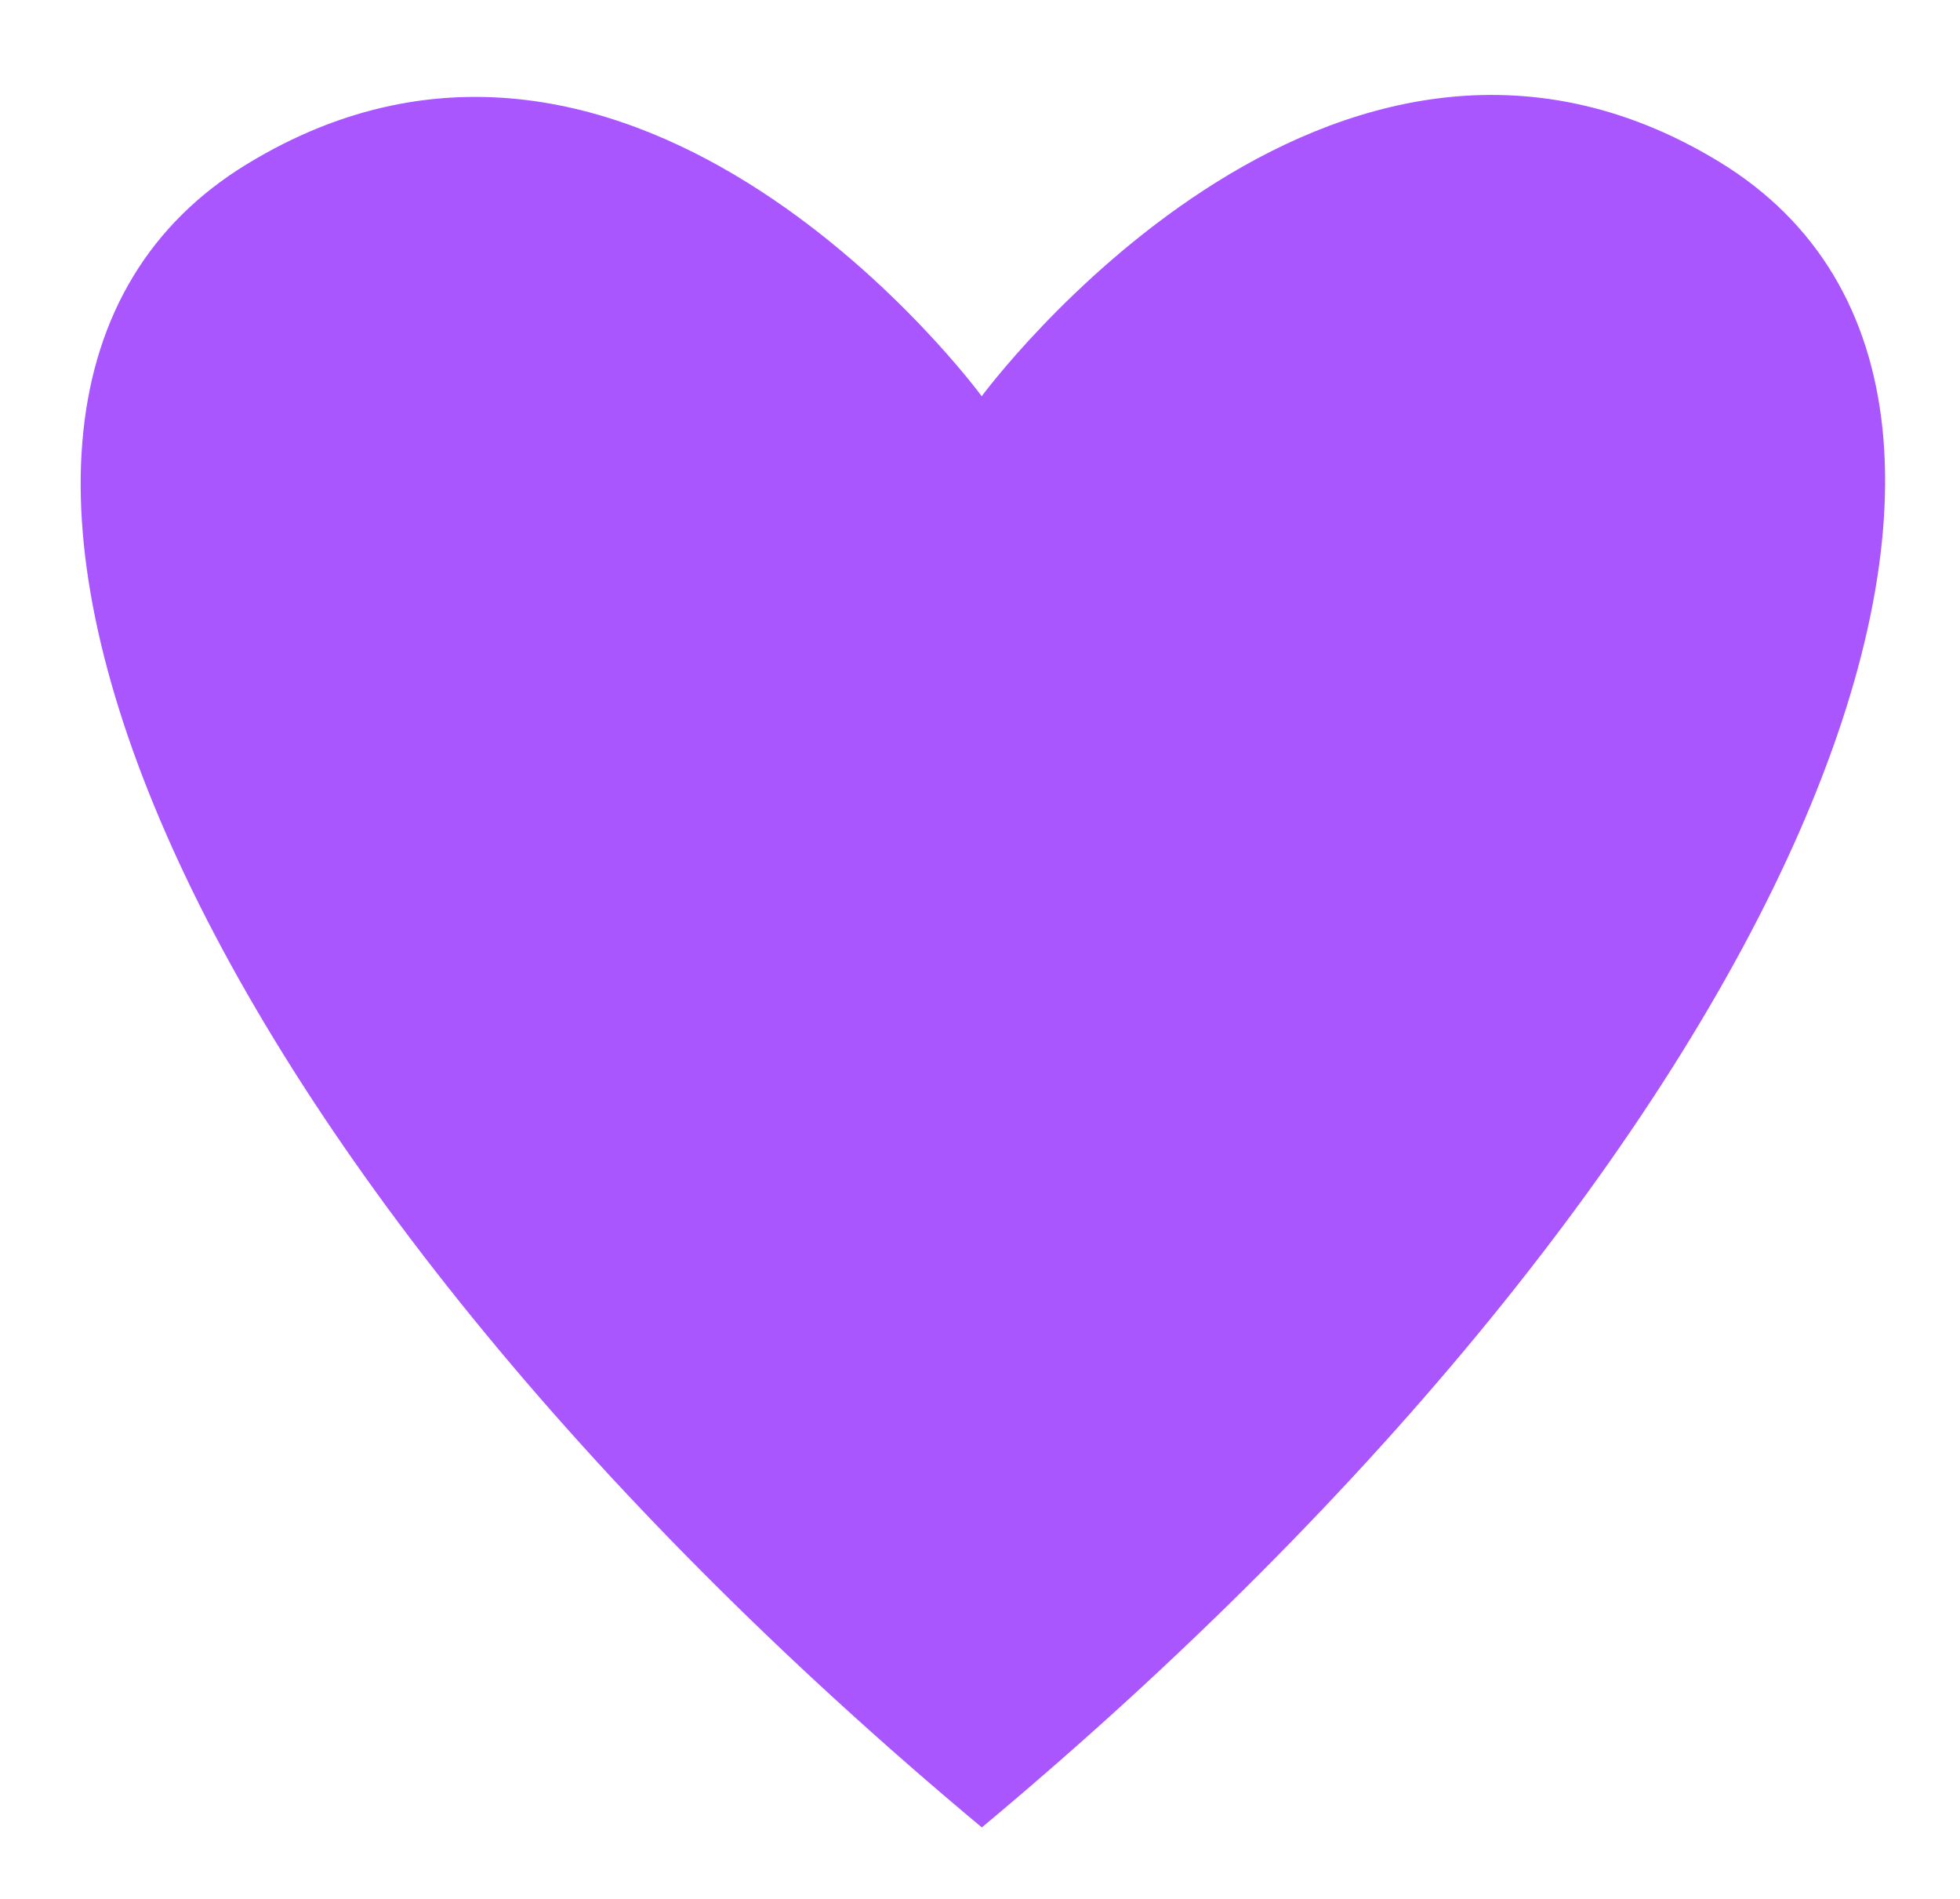 <?xml version="1.0"?><svg width="176.41" height="170.93" xmlns="http://www.w3.org/2000/svg" xmlns:xlink="http://www.w3.org/1999/xlink">
 <title>heart</title>
 <defs>
  <linearGradient id="linearGradient6417">
   <stop id="stop6419" offset="0" stop-color="#ff5151"/>
   <stop offset="0.235" id="stop6433" stop-color="#fc1010"/>
   <stop id="stop9094" offset="0.599" stop-color="#fd0000"/>
   <stop id="stop6421" offset="1" stop-color="#e20000"/>
  </linearGradient>
  <linearGradient id="linearGradient6407">
   <stop offset="0" id="stop6409" stop-color="#ff3232"/>
   <stop offset="1" id="stop6411" stop-opacity="0" stop-color="#f20000"/>
  </linearGradient>
  <linearGradient id="linearGradient4623">
   <stop offset="0" id="stop4625" stop-color="#b20000"/>
   <stop offset="1" id="stop4627" stop-color="#d40000"/>
  </linearGradient>
  <linearGradient id="linearGradient17102">
   <stop offset="0" id="stop17104" stop-color="#c70000"/>
   <stop offset="1" id="stop17106" stop-opacity="0" stop-color="#c70000"/>
  </linearGradient>
  <linearGradient id="linearGradient12655">
   <stop offset="0" id="stop12657" stop-color="#efa0a0"/>
   <stop offset="1" id="stop12659" stop-opacity="0" stop-color="#efa0a0"/>
  </linearGradient>
  <linearGradient id="linearGradient11733">
   <stop offset="0" id="stop11735" stop-color="#bf0000"/>
   <stop offset="1" id="stop11737" stop-opacity="0" stop-color="#bf0000"/>
  </linearGradient>
  <linearGradient id="linearGradient3676">
   <stop offset="0" id="stop3678" stop-opacity="0.49" stop-color="white"/>
   <stop offset="1" id="stop3680" stop-opacity="0" stop-color="white"/>
  </linearGradient>
  <linearGradient x1="236.43" y1="373.459" x2="366.164" y2="458.658" id="linearGradient3682" xlink:href="#linearGradient3676" gradientUnits="userSpaceOnUse" gradientTransform="matrix(1.416,0,0,1.416,-147.189,-181.157)"/>
  <linearGradient x1="233.331" y1="334.183" x2="314.184" y2="374.875" id="linearGradient10842" xlink:href="#linearGradient3676" gradientUnits="userSpaceOnUse" gradientTransform="matrix(1.416,0,0,1.416,-147.189,-181.157)"/>
  <linearGradient x1="528.46" y1="603.188" x2="300.719" y2="175.758" id="linearGradient11739" xlink:href="#linearGradient11733" gradientUnits="userSpaceOnUse"/>
  <linearGradient x1="496.165" y1="598.4" x2="618.727" y2="487.006" id="linearGradient12661" xlink:href="#linearGradient3676" gradientUnits="userSpaceOnUse" gradientTransform="translate(-166.052,-160.529)"/>
  <linearGradient x1="568.881" y1="454.322" x2="540.099" y2="560.281" id="linearGradient15321" xlink:href="#linearGradient3676" gradientUnits="userSpaceOnUse" gradientTransform="translate(-159.266,-159.556)"/>
  <linearGradient x1="353.684" y1="386.437" x2="326.75" y2="350.899" id="linearGradient17108" xlink:href="#linearGradient17102" gradientUnits="userSpaceOnUse"/>
  <linearGradient x1="236.43" y1="373.459" x2="366.164" y2="458.658" id="linearGradient18891" xlink:href="#linearGradient3676" gradientUnits="userSpaceOnUse" gradientTransform="matrix(1.416,0,0,1.416,-147.189,-181.157)"/>
  <linearGradient x1="528.46" y1="603.188" x2="300.719" y2="175.758" id="linearGradient18893" xlink:href="#linearGradient11733" gradientUnits="userSpaceOnUse"/>
  <linearGradient x1="233.331" y1="334.183" x2="314.184" y2="374.875" id="linearGradient18895" xlink:href="#linearGradient3676" gradientUnits="userSpaceOnUse" gradientTransform="matrix(1.416,0,0,1.416,-147.189,-181.157)"/>
  <linearGradient x1="568.881" y1="454.322" x2="540.099" y2="560.281" id="linearGradient18897" xlink:href="#linearGradient3676" gradientUnits="userSpaceOnUse" gradientTransform="translate(-159.266,-159.556)"/>
  <linearGradient xlink:href="#linearGradient3676" id="linearGradient1913" gradientUnits="userSpaceOnUse" gradientTransform="matrix(0.465,0,0,0.465,-150.259,-192.477)" x1="568.881" y1="454.322" x2="540.099" y2="560.281"/>
  <linearGradient xlink:href="#linearGradient3676" id="linearGradient1916" gradientUnits="userSpaceOnUse" gradientTransform="matrix(0.659,0,0,0.659,-144.639,-202.53)" x1="233.331" y1="334.183" x2="314.184" y2="374.875"/>
  <linearGradient xlink:href="#linearGradient11733" id="linearGradient1919" gradientUnits="userSpaceOnUse" x1="528.46" y1="603.188" x2="300.719" y2="175.758" gradientTransform="matrix(0.465,0,0,0.465,-76.137,-118.221)"/>
  <linearGradient xlink:href="#linearGradient3676" id="linearGradient1922" gradientUnits="userSpaceOnUse" gradientTransform="matrix(0.659,0,0,0.659,-144.639,-202.53)" x1="236.43" y1="373.459" x2="366.164" y2="458.658"/>
  <linearGradient xlink:href="#linearGradient3676" id="linearGradient1935" gradientUnits="userSpaceOnUse" gradientTransform="matrix(0.659,0,0,0.659,-474.71,-191.649)" x1="236.43" y1="373.459" x2="366.164" y2="458.658"/>
  <linearGradient xlink:href="#linearGradient11733" id="linearGradient1937" gradientUnits="userSpaceOnUse" gradientTransform="matrix(0.465,0,0,0.465,-507.77,-111.42)" x1="528.46" y1="603.188" x2="300.719" y2="175.758"/>
  <linearGradient xlink:href="#linearGradient3676" id="linearGradient1939" gradientUnits="userSpaceOnUse" gradientTransform="matrix(0.659,0,0,0.659,-488.312,-198.903)" x1="233.331" y1="334.183" x2="314.184" y2="374.875"/>
  <linearGradient xlink:href="#linearGradient3676" id="linearGradient1941" gradientUnits="userSpaceOnUse" gradientTransform="matrix(0.465,0,0,0.465,-588.692,-167.541)" x1="568.881" y1="454.322" x2="540.099" y2="560.281"/>
  <radialGradient xlink:href="#linearGradient4623" id="radialGradient4621" cx="120.393" cy="-100.881" fx="120.393" fy="-100.881" r="32.96" gradientTransform="matrix(0.904,-0.683,1.172,1.552,-122.959,152.599)" gradientUnits="userSpaceOnUse"/>
  <radialGradient xlink:href="#linearGradient6407" id="radialGradient6413" cx="29.702" cy="-78.033" fx="29.702" fy="-78.033" r="47.202" gradientTransform="matrix(-0.317,-0.402,0.745,-0.587,93.812,-140.854)" gradientUnits="userSpaceOnUse"/>
  <radialGradient xlink:href="#linearGradient6417" id="radialGradient6415" cx="-17.948" cy="-82.808" fx="-17.948" fy="-82.808" r="70.343" gradientTransform="matrix(-0.921,-0.651,0.554,-0.784,11.421,-159.821)" gradientUnits="userSpaceOnUse"/>
  <radialGradient xlink:href="#linearGradient6417" id="radialGradient6431" cx="-39.951" cy="-339.24" fx="-39.951" fy="-339.24" r="81.205" gradientTransform="matrix(-0.44,-0.307,0.668,-0.958,315.278,-253.198)" gradientUnits="userSpaceOnUse"/>
  <radialGradient xlink:href="#linearGradient6417" id="radialGradient9107" gradientUnits="userSpaceOnUse" gradientTransform="matrix(0.44,-0.307,-0.668,-0.958,-135.962,-253.196)" cx="-39.951" cy="-339.24" fx="-39.951" fy="-339.24" r="81.205"/>
  <radialGradient xlink:href="#linearGradient3676" id="radialGradient9123" gradientUnits="userSpaceOnUse" gradientTransform="matrix(-0.152,-0.152,0.216,-0.216,-8.987,-399.964)" cx="-34.343" cy="-324.93" fx="-34.343" fy="-324.93" r="81.205"/>
  <radialGradient xlink:href="#linearGradient3676" id="radialGradient9129" gradientUnits="userSpaceOnUse" gradientTransform="matrix(-0.302,-0.321,0.387,-0.364,238.496,-69.348)" cx="-34.343" cy="-324.93" fx="-34.343" fy="-324.93" r="81.205"/>
  <linearGradient xlink:href="#linearGradient3676" id="linearGradient15374" x1="-2.966" y1="-325.643" x2="-81.662" y2="-302.886" gradientUnits="userSpaceOnUse"/>
  <radialGradient xlink:href="#linearGradient3676" id="radialGradient16266" gradientUnits="userSpaceOnUse" gradientTransform="matrix(-0.152,-0.152,0.216,-0.216,188.012,-15.477)" cx="-34.343" cy="-324.93" fx="-34.343" fy="-324.93" r="81.205"/>
 </defs>
 <g>
  <title>Layer 1</title>
  <path d="m88.361,35.659c0,0 31.298,-42.494 66.393,-21.088c35.277,21.517 5.927,89.547 -66.384,149.894c-72.311,-60.345 -101.423,-128.179 -66.146,-149.696c35.095,-21.406 66.137,20.891 66.137,20.891z" id="use10919" stroke-width="1px" fill-rule="evenodd" fill="#aa56ff"/>
 </g>
</svg>